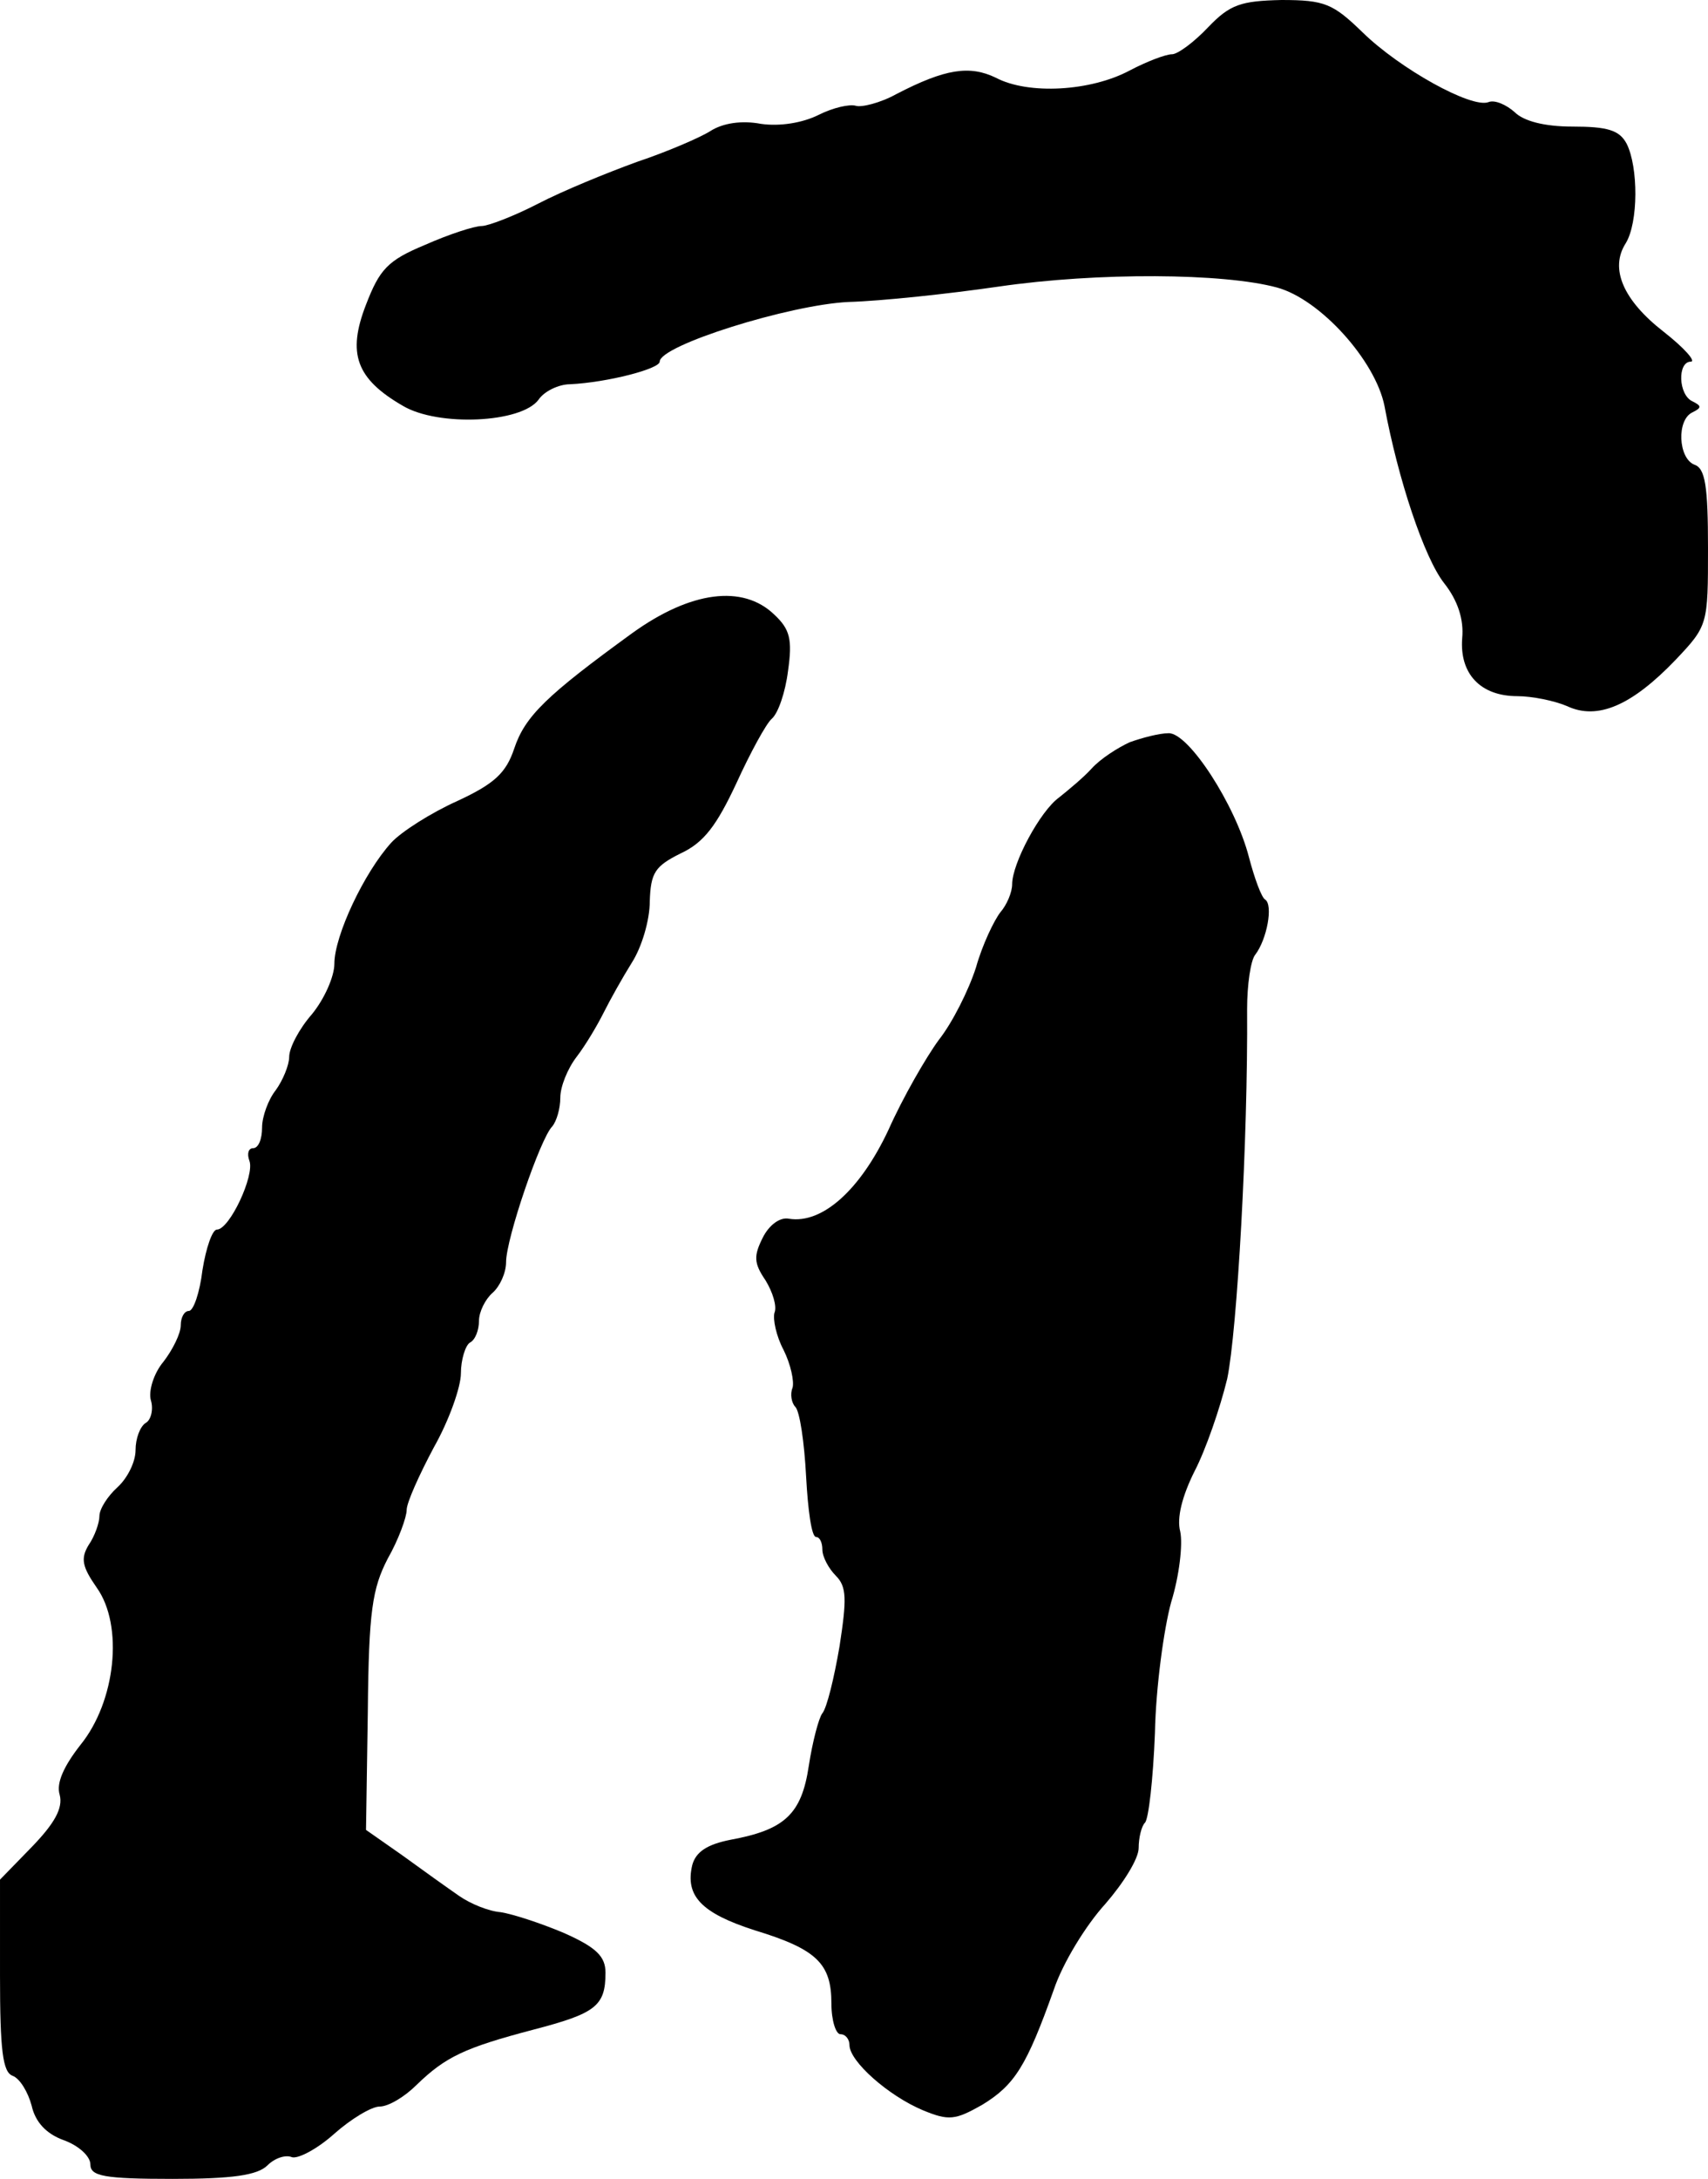 <?xml version="1.0" standalone="no"?>
<!DOCTYPE svg PUBLIC "-//W3C//DTD SVG 20010904//EN"
 "http://www.w3.org/TR/2001/REC-SVG-20010904/DTD/svg10.dtd">
<svg version="1.0" xmlns="http://www.w3.org/2000/svg"
 width="189pt" height="241pt" viewBox="0 0 189 241"
 preserveAspectRatio="xMidYMid meet">
<g transform="translate(0,241) scale(0.1,-0.1)"
fill="#000000" stroke="none">
<path d="M1337 2380 c-16 -17 -34 -30 -40 -30 -7 0 -28 -8 -47 -18 -43 -23
-112 -27 -148 -8 -29 14 -56 10 -110 -18 -18 -10 -39 -15 -45 -13 -7 2 -25 -2
-41 -10 -18 -9 -43 -13 -64 -10 -21 4 -42 1 -56 -8 -11 -7 -48 -23 -81 -34
-33 -12 -82 -32 -109 -46 -27 -14 -56 -25 -63 -25 -8 0 -36 -9 -63 -21 -41
-17 -50 -27 -65 -66 -21 -54 -11 -82 41 -112 39 -23 131 -19 150 7 6 9 22 17
35 17 41 2 99 17 99 25 0 18 144 63 209 66 36 1 111 9 166 17 110 16 249 15
308 -1 48 -13 109 -81 119 -131 15 -81 44 -168 66 -196 15 -19 22 -40 20 -61
-3 -39 20 -64 61 -64 16 0 41 -5 55 -11 34 -16 72 1 120 51 36 38 36 39 36
124 0 68 -3 88 -15 92 -18 7 -20 50 -2 58 10 5 10 7 0 12 -16 7 -17 44 -2 44
6 0 -7 15 -30 33 -45 35 -60 70 -42 98 14 23 14 84 1 110 -8 15 -21 19 -60 19
-31 0 -54 6 -64 16 -9 8 -22 14 -29 11 -19 -7 -98 37 -139 77 -33 32 -42 36
-90 36 -45 -1 -57 -5 -81 -30z"/>
<path d="M700 1710 c-95 -69 -119 -92 -131 -128 -9 -27 -22 -39 -63 -58 -29
-13 -62 -34 -73 -46 -30 -33 -63 -103 -63 -134 0 -14 -11 -39 -25 -56 -14 -16
-25 -37 -25 -47 0 -9 -7 -26 -15 -37 -8 -10 -15 -29 -15 -41 0 -13 -4 -23 -10
-23 -5 0 -7 -6 -4 -14 6 -16 -22 -76 -36 -76 -5 0 -12 -20 -16 -45 -3 -25 -10
-45 -15 -45 -5 0 -9 -7 -9 -16 0 -9 -9 -27 -19 -40 -11 -13 -17 -33 -14 -43 3
-10 0 -22 -6 -25 -6 -4 -11 -17 -11 -30 0 -13 -9 -31 -20 -41 -11 -10 -20 -24
-20 -32 0 -7 -5 -22 -12 -32 -9 -15 -7 -24 9 -47 30 -42 21 -126 -18 -174 -18
-23 -27 -42 -23 -55 4 -15 -6 -32 -30 -57 l-36 -37 0 -106 c0 -83 3 -107 14
-111 8 -3 17 -18 21 -33 4 -18 16 -31 35 -38 17 -6 30 -18 30 -27 0 -13 15
-16 91 -16 66 0 94 4 105 15 8 8 20 12 27 9 7 -2 28 9 47 26 18 16 41 30 50
30 10 0 28 11 41 24 32 31 53 41 129 61 69 18 80 26 80 63 0 18 -10 28 -46 44
-26 11 -57 21 -70 23 -13 1 -33 9 -46 18 -13 9 -41 29 -63 45 l-40 28 2 131
c1 111 5 136 22 169 12 21 21 46 21 54 0 8 14 39 30 69 17 30 30 67 30 82 0
15 5 31 10 34 6 3 10 14 10 24 0 10 7 24 15 31 8 7 15 22 15 34 0 26 38 137
51 150 5 6 9 20 9 32 0 12 8 32 18 45 10 13 23 35 30 49 7 14 21 39 31 55 11
17 20 47 20 68 1 32 6 39 34 53 26 12 40 31 62 78 15 33 33 66 39 71 7 6 15
29 18 53 5 35 2 46 -15 62 -35 34 -93 26 -157 -20z"/>
<path d="M1250 1589 c-13 -6 -32 -18 -42 -29 -9 -10 -26 -24 -36 -32 -21 -15
-52 -73 -52 -96 0 -9 -6 -23 -13 -31 -7 -9 -20 -36 -27 -61 -8 -25 -26 -61
-41 -80 -14 -19 -40 -64 -56 -100 -31 -66 -73 -104 -110 -98 -10 2 -22 -7 -29
-21 -10 -20 -10 -28 3 -47 8 -13 13 -29 10 -36 -2 -7 2 -26 10 -41 8 -16 12
-35 10 -42 -3 -7 -1 -17 3 -21 5 -5 10 -39 12 -77 2 -37 6 -67 11 -67 4 0 7
-6 7 -14 0 -8 7 -21 15 -29 12 -12 12 -26 4 -78 -6 -35 -14 -68 -19 -74 -4 -5
-11 -32 -15 -58 -8 -54 -27 -71 -87 -82 -25 -5 -38 -13 -42 -28 -8 -34 10 -53
69 -72 69 -21 85 -37 85 -81 0 -19 5 -34 10 -34 6 0 10 -6 10 -12 0 -18 43
-56 81 -72 29 -12 36 -11 66 6 36 22 49 43 79 127 10 30 36 72 57 95 20 23 37
50 37 62 0 11 3 24 7 28 4 4 9 48 11 99 1 51 10 116 18 145 9 29 13 64 10 78
-4 15 2 39 16 67 12 23 28 69 36 102 11 53 23 264 22 409 0 27 4 54 9 60 13
17 20 55 11 61 -4 2 -12 24 -18 47 -15 58 -67 138 -89 137 -10 0 -29 -5 -43
-10z"/>
</g>
</svg>
